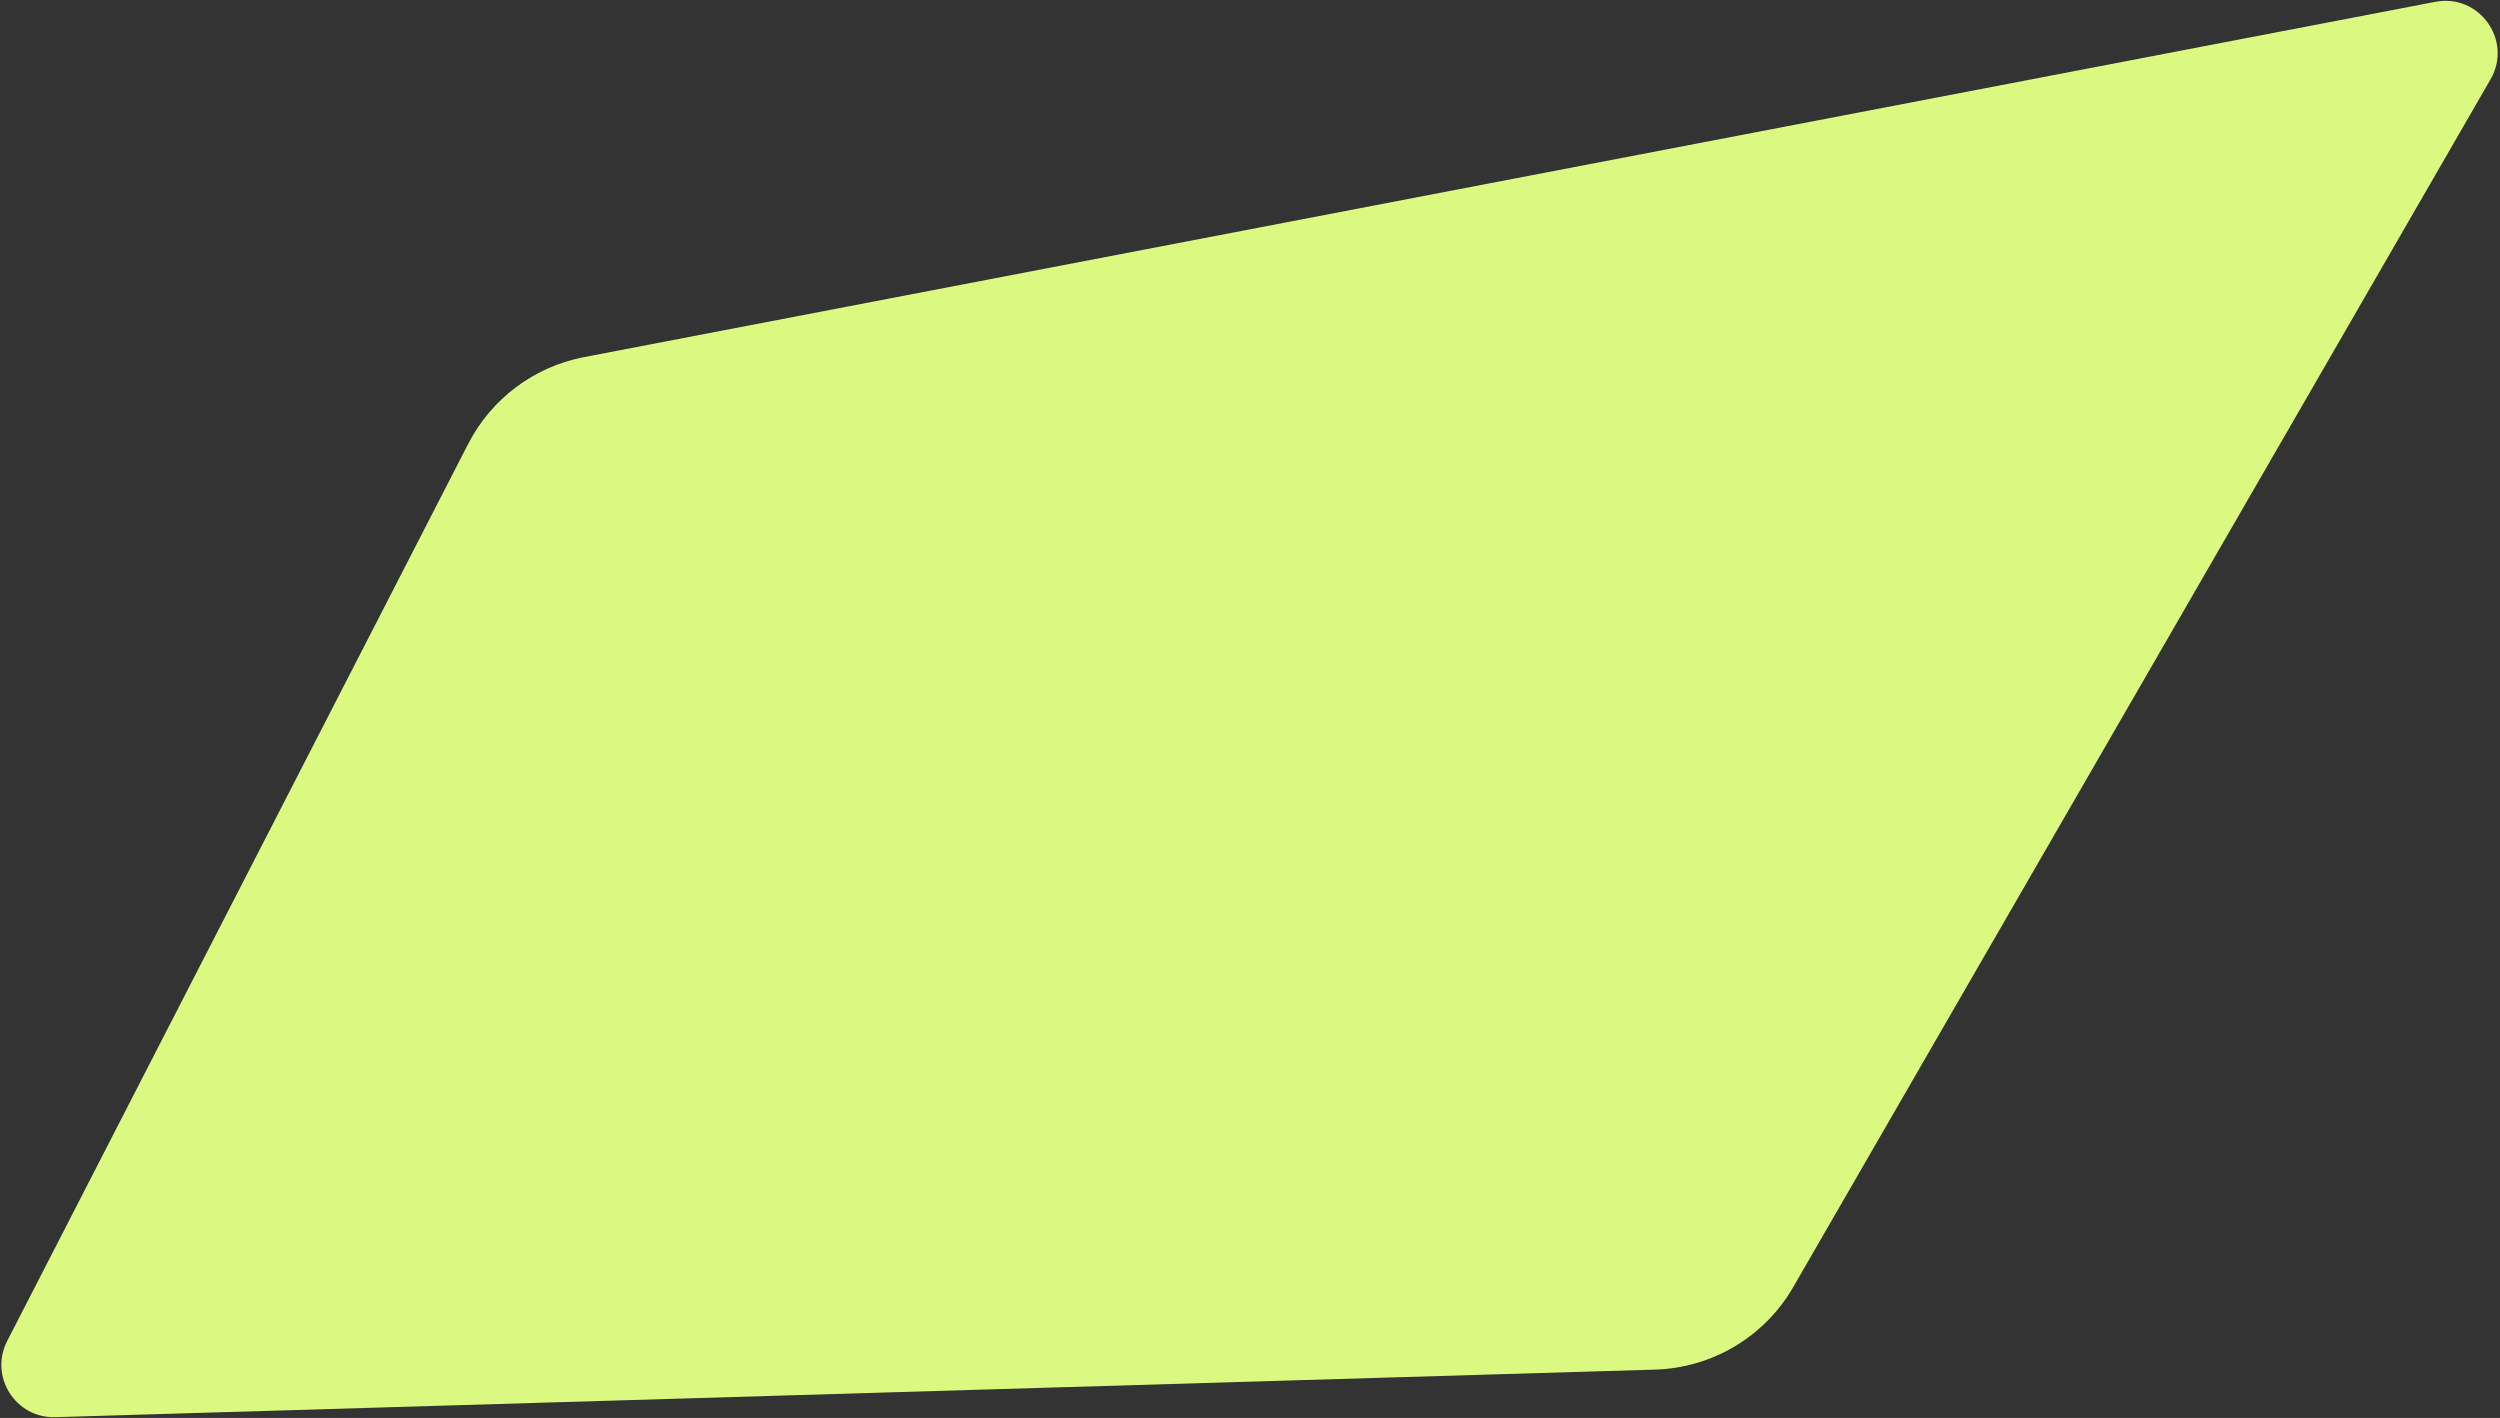 <?xml version="1.0" encoding="UTF-8"?> <svg xmlns="http://www.w3.org/2000/svg" width="908" height="515" viewBox="0 0 908 515" fill="none"><rect x="0" y="0" width="908" height="515" fill="#333333" stroke="none"/> <path d="M170.051 161.206C178.483 144.799 193.993 133.181 212.109 129.705L884.527 0.663C900.509 -2.404 912.699 14.729 904.562 28.823L651.304 467.466C640.904 485.479 621.916 496.821 601.126 497.439L20.08 514.715C5.621 515.145 -3.996 499.904 2.616 487.039L170.051 161.206Z" fill="#DBF980"></path> </svg> 